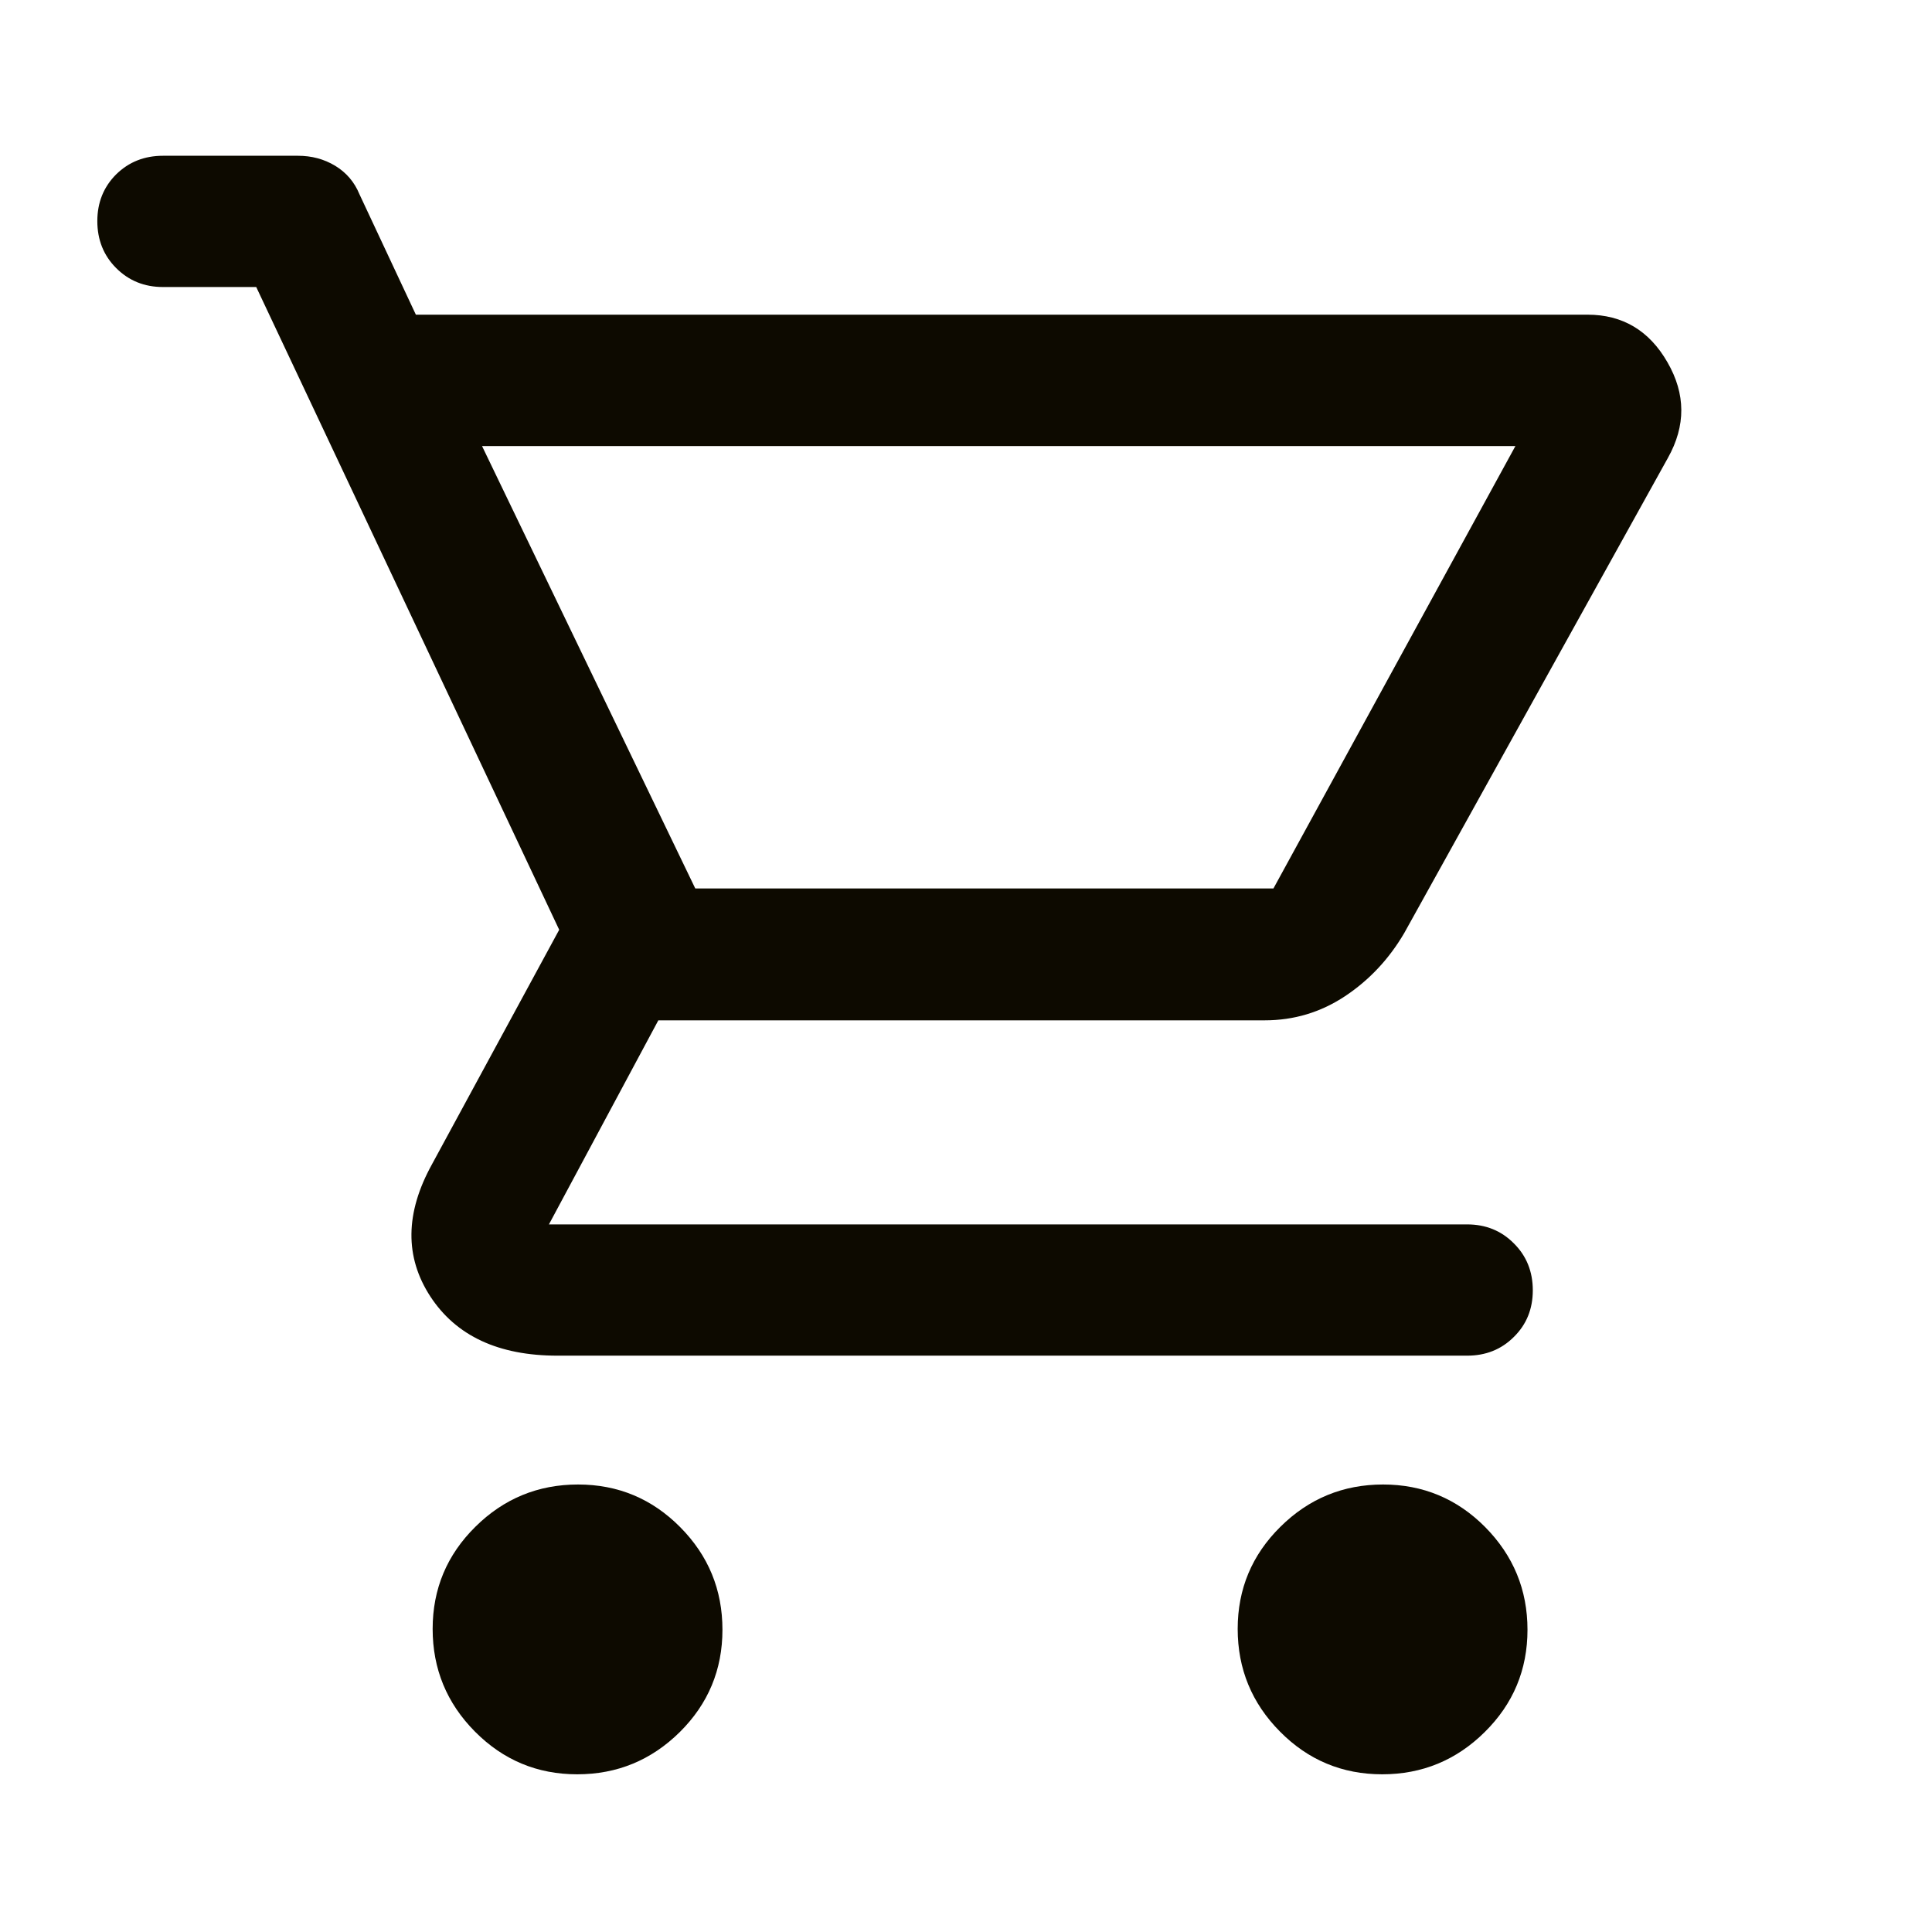 <svg width="16" height="16" viewBox="0 0 16 16" fill="none" xmlns="http://www.w3.org/2000/svg">
<g id="shopping_cart">
<path id="Vector" d="M4.78 14.694C4.449 14.694 4.167 14.576 3.933 14.34C3.7 14.105 3.583 13.821 3.583 13.49C3.583 13.159 3.701 12.877 3.937 12.644C4.172 12.411 4.456 12.294 4.787 12.294C5.118 12.294 5.4 12.412 5.633 12.647C5.867 12.883 5.983 13.166 5.983 13.497C5.983 13.828 5.865 14.111 5.63 14.344C5.394 14.577 5.111 14.694 4.78 14.694ZM11.447 14.694C11.116 14.694 10.833 14.576 10.6 14.34C10.367 14.105 10.25 13.821 10.25 13.49C10.25 13.159 10.368 12.877 10.604 12.644C10.839 12.411 11.123 12.294 11.454 12.294C11.784 12.294 12.067 12.412 12.3 12.647C12.533 12.883 12.65 13.166 12.65 13.497C12.65 13.828 12.532 14.111 12.296 14.344C12.061 14.577 11.777 14.694 11.447 14.694ZM3.992 3.694L5.758 7.358H10.546L12.55 3.694H3.992ZM3.444 2.606H13.147C13.437 2.606 13.658 2.737 13.809 3C13.961 3.263 13.962 3.526 13.813 3.792L11.63 7.726C11.503 7.943 11.339 8.117 11.139 8.25C10.938 8.383 10.717 8.45 10.473 8.45H5.452L4.546 10.14H12.15C12.304 10.14 12.433 10.192 12.537 10.297C12.642 10.401 12.694 10.531 12.694 10.686C12.694 10.84 12.642 10.969 12.537 11.072C12.433 11.176 12.304 11.227 12.15 11.227H4.617C4.129 11.227 3.778 11.064 3.564 10.737C3.351 10.41 3.355 10.045 3.577 9.643L4.631 7.7L2.122 2.377H1.35C1.196 2.377 1.067 2.325 0.962 2.22C0.858 2.116 0.806 1.986 0.806 1.831C0.806 1.677 0.858 1.548 0.962 1.444C1.067 1.341 1.196 1.29 1.35 1.29H2.467C2.581 1.29 2.683 1.317 2.776 1.373C2.868 1.429 2.935 1.507 2.977 1.609L3.444 2.606Z" fill="#0D0A00"/>
</g>
</svg>

